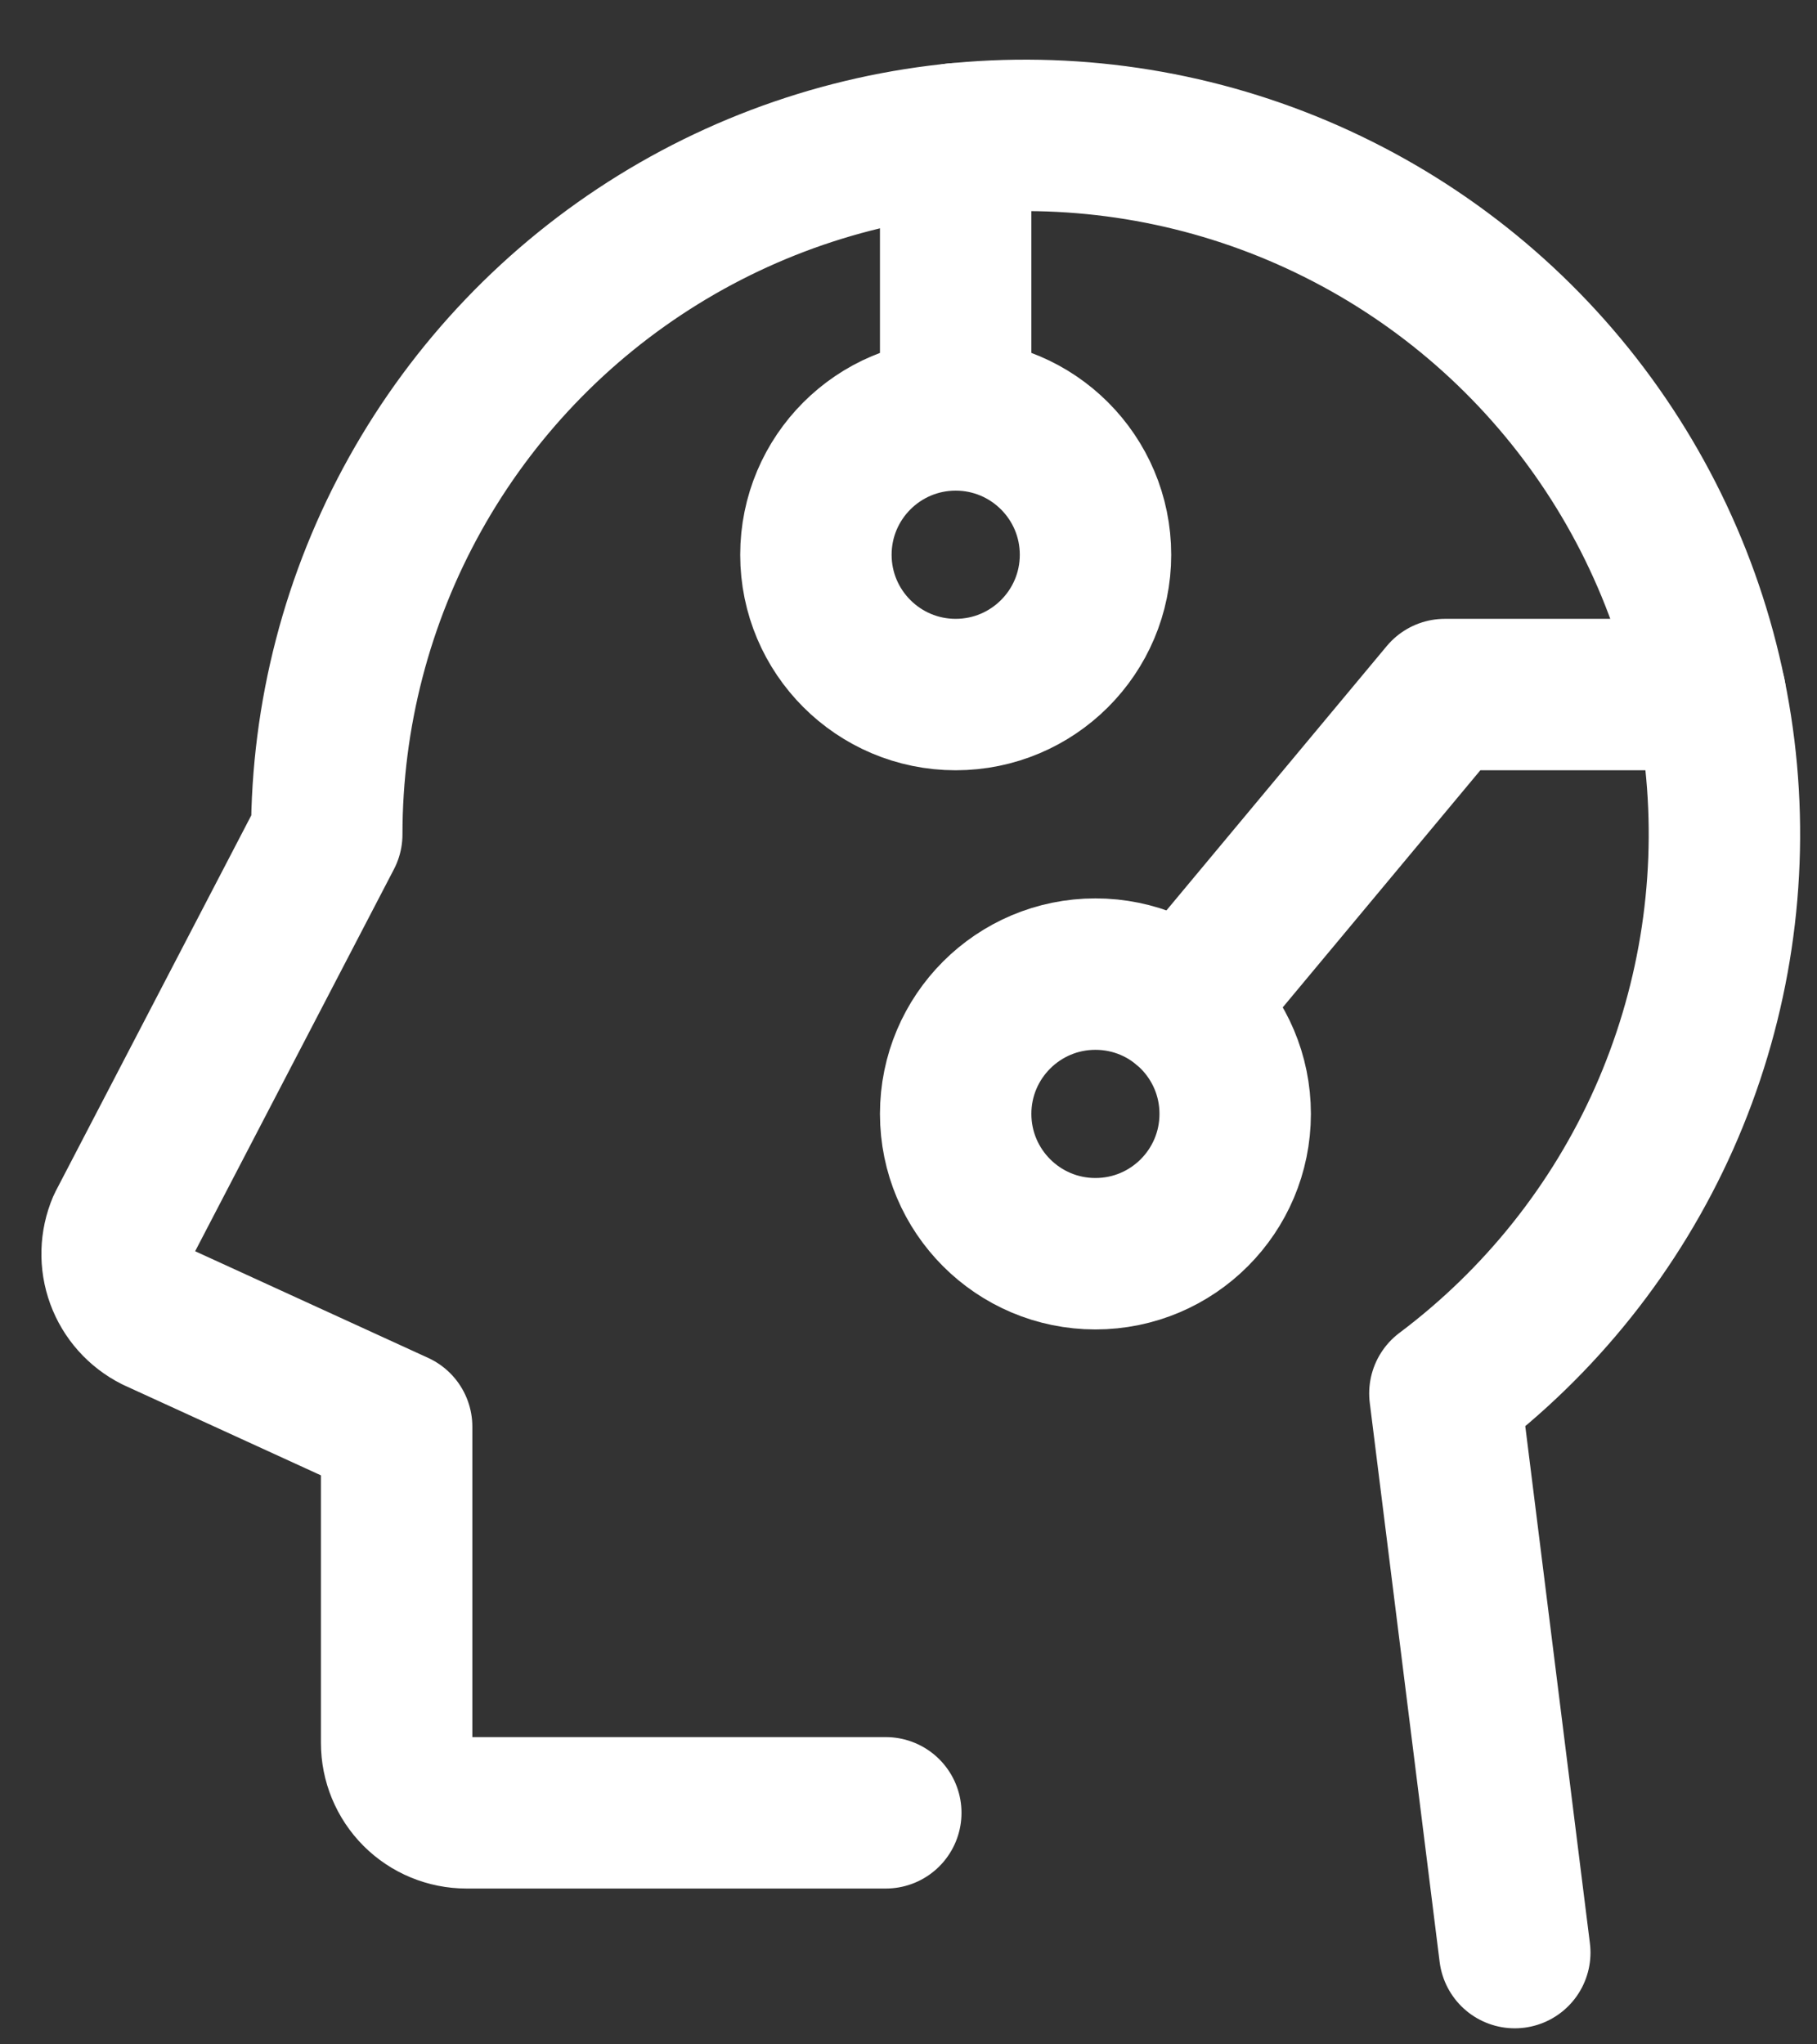 <svg width="24" height="27" viewBox="0 0 24 27" fill="none" xmlns="http://www.w3.org/2000/svg">
<rect x="0" y="0" width="24" height="27" fill="#333333" stroke="none"/>
<path d="M12.623 9.173C13.643 9.173 14.47 8.346 14.47 7.327C14.47 6.307 13.643 5.48 12.623 5.48C11.604 5.48 10.777 6.307 10.777 7.327C10.777 8.346 11.604 9.173 12.623 9.173Z" stroke="white" stroke-width="2" stroke-linecap="round" stroke-linejoin="round"/>
<path d="M14.469 16.558C15.489 16.558 16.315 15.731 16.315 14.711C16.315 13.692 15.489 12.865 14.469 12.865C13.45 12.865 12.623 13.692 12.623 14.711C12.623 15.731 13.45 16.558 14.469 16.558Z" stroke="white" stroke-width="2" stroke-linecap="round" stroke-linejoin="round"/>
<path d="M11.7 23.942H6.162C5.917 23.942 5.682 23.845 5.509 23.672C5.336 23.498 5.239 23.264 5.239 23.019V18.843L2.056 17.386C1.846 17.28 1.684 17.099 1.603 16.878C1.522 16.657 1.529 16.413 1.621 16.197L4.316 11.019C4.316 9.445 4.718 7.898 5.484 6.524C6.25 5.15 7.355 3.994 8.693 3.167C10.032 2.339 11.56 1.868 13.131 1.797C14.703 1.727 16.267 2.059 17.674 2.763C19.082 3.466 20.286 4.518 21.172 5.818C22.059 7.118 22.599 8.623 22.74 10.19C22.881 11.757 22.619 13.334 21.98 14.772C21.34 16.209 20.343 17.459 19.085 18.403L20.008 25.788" stroke="white" stroke-width="2" stroke-linecap="round" stroke-linejoin="round"/>
<path d="M12.623 5.48V1.833" stroke="white" stroke-width="2" stroke-linecap="round" stroke-linejoin="round"/>
<path d="M22.591 9.173H19.085L15.651 13.293" stroke="white" stroke-width="2" stroke-linecap="round" stroke-linejoin="round"/>
</svg>
